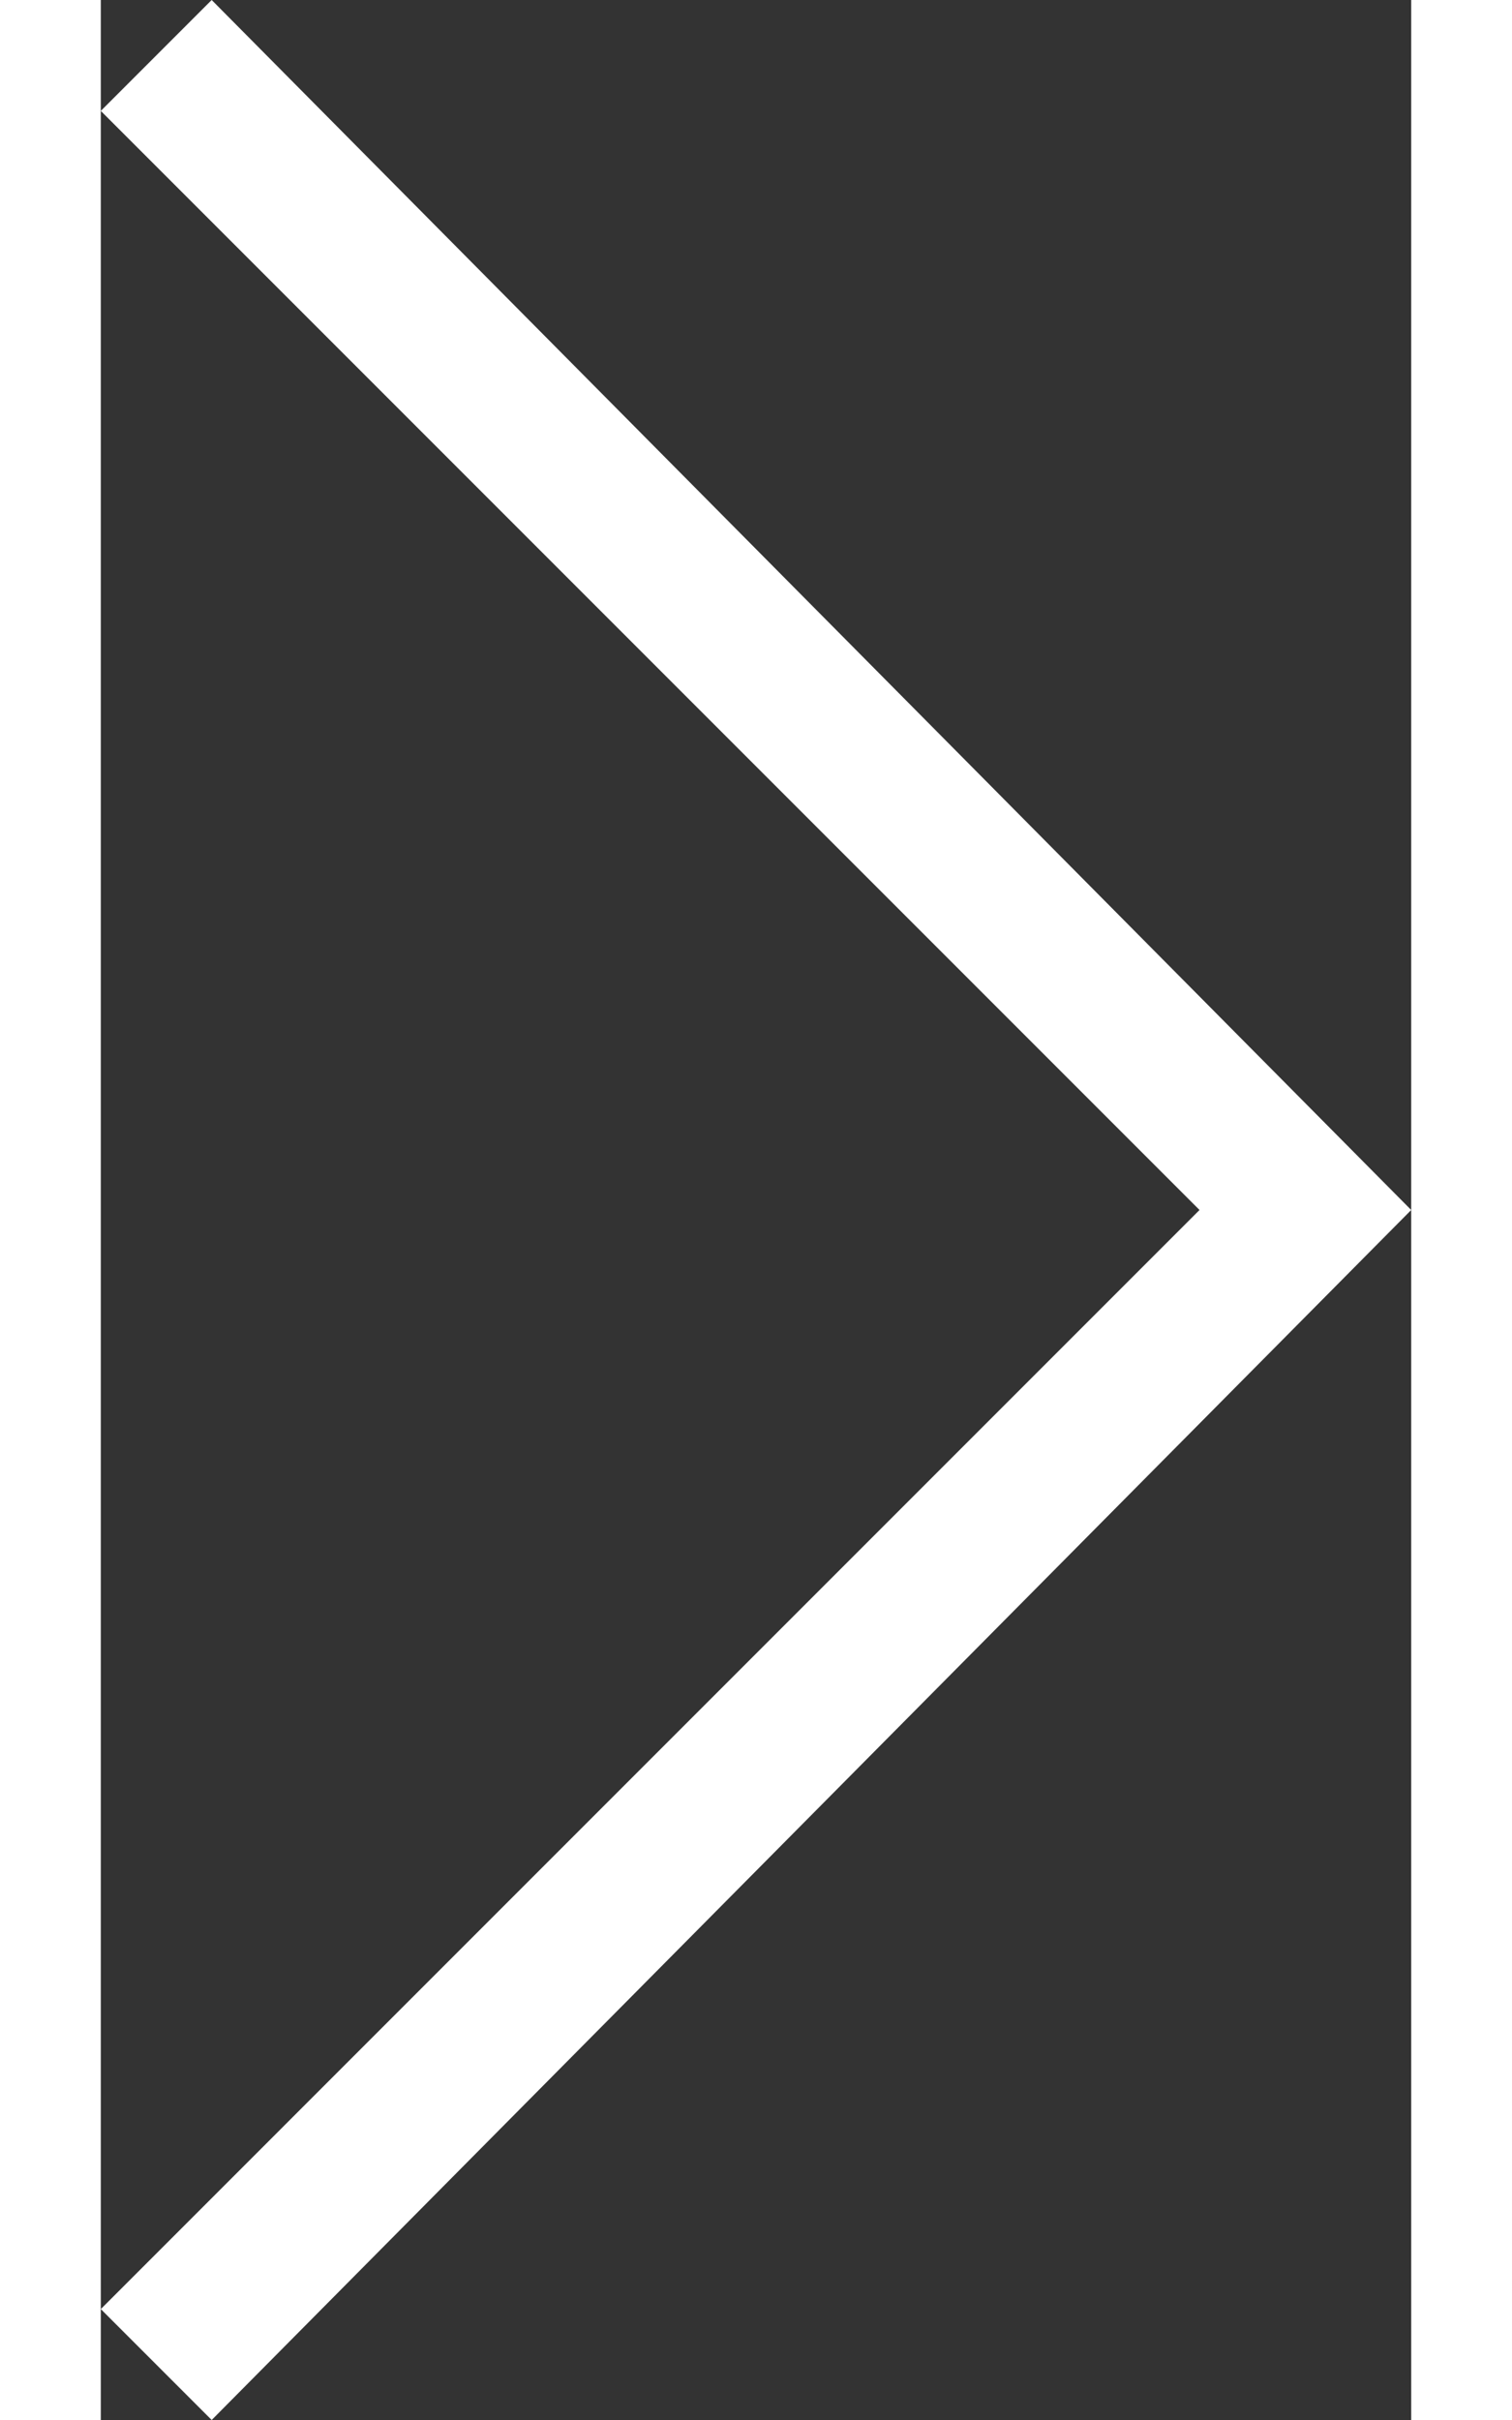 <svg xmlns="http://www.w3.org/2000/svg" viewBox="0 0 13 24" height="16" width="10">
    <rect x="0" y="0" width="13" height="24" fill="#333333" stroke="none"/>
    <path d="M0,22.9L10.9,12L0,1.1L1.1,0L13,12L1.1,24L0,22.9z" fill="#fff"></path>
</svg>